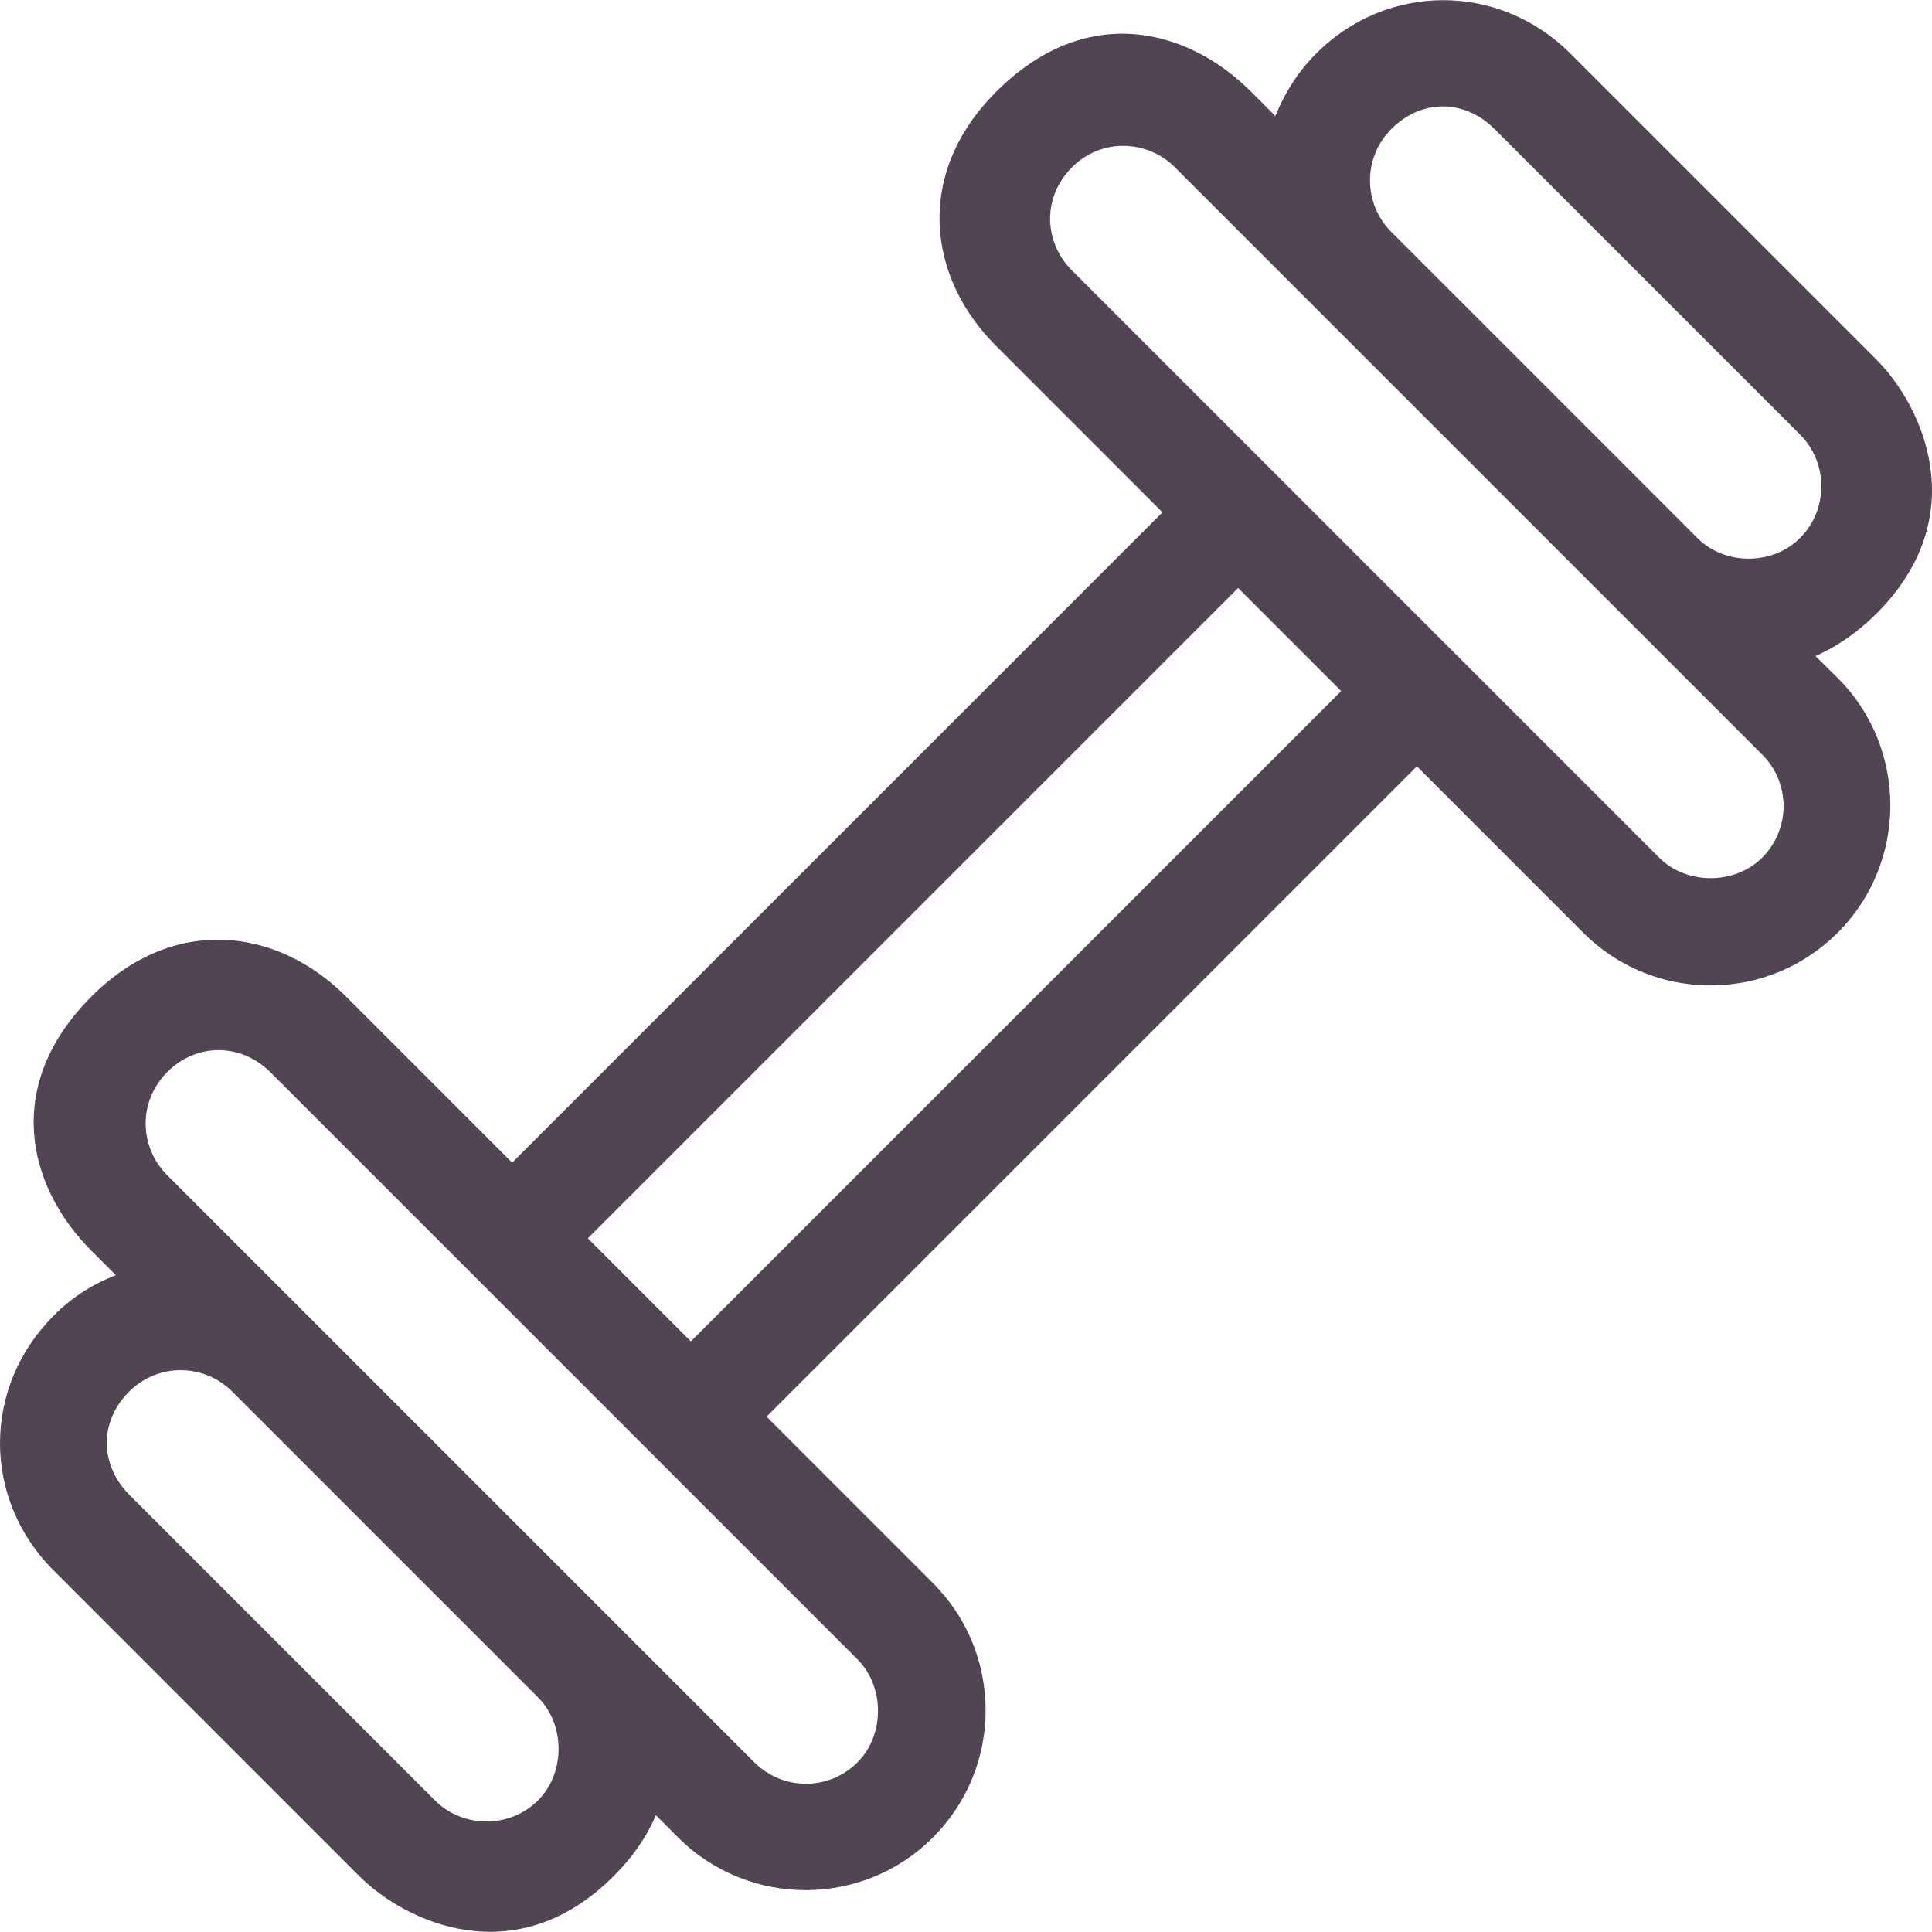 <?xml version="1.0" encoding="UTF-8"?> <svg xmlns="http://www.w3.org/2000/svg" width="64" height="64" viewBox="0 0 64 64" fill="none"><g clip-path="url(#clip0_379_16273)"><path d="M60.139 21.733C60.806 21.443 61.487 20.99 62.154 20.334C65.405 17.084 63.679 13.431 62.154 11.906L52.025 1.777C49.657 -0.591 45.941 -0.578 43.597 1.777C42.993 2.382 42.552 3.088 42.249 3.844L41.443 3.037C39.301 0.896 35.95 0.089 33.002 3.037C30.281 5.758 30.722 9.198 33.002 11.465L38.508 16.971L16.965 38.514L11.46 33.008C9.179 30.728 5.753 30.287 3.031 33.008C0.083 35.956 0.902 39.307 3.031 41.436L3.838 42.243C3.082 42.532 2.376 42.973 1.772 43.591C-0.584 45.946 -0.597 49.65 1.772 52.019L11.9 62.148C13.425 63.672 17.078 65.398 20.329 62.148C20.996 61.48 21.437 60.812 21.727 60.132L22.47 60.875C24.801 63.193 28.58 63.193 30.898 60.875C32.02 59.754 32.65 58.255 32.65 56.655C32.65 55.067 32.032 53.568 30.898 52.434L25.393 46.929L46.936 25.386L52.441 30.892C53.562 32.013 55.062 32.643 56.661 32.643C58.249 32.643 59.748 32.026 60.882 30.892C63.2 28.574 63.2 24.782 60.882 22.464L60.139 21.733ZM17.822 59.641C16.877 60.585 15.327 60.56 14.408 59.641L4.279 49.512C3.321 48.542 3.258 47.118 4.279 46.098C5.223 45.153 6.748 45.153 7.693 46.098L17.834 56.239C18.729 57.146 18.729 58.733 17.822 59.641ZM28.404 54.967C29.311 55.874 29.311 57.474 28.404 58.381C27.459 59.326 25.935 59.326 24.99 58.381L5.538 38.929C4.631 38.022 4.543 36.523 5.538 35.515C6.546 34.507 8.02 34.583 8.953 35.515L28.404 54.967ZM22.886 44.435L19.472 41.021L41.015 19.478L44.429 22.892L22.886 44.435ZM58.375 28.41C57.468 29.317 55.868 29.317 54.961 28.41L35.509 8.958C34.59 8.039 34.502 6.552 35.509 5.544C36.505 4.549 38.016 4.637 38.923 5.544L58.375 24.996C59.32 25.941 59.32 27.465 58.375 28.41ZM56.233 17.828L46.092 7.686C45.147 6.741 45.147 5.217 46.092 4.272C47.112 3.251 48.536 3.302 49.506 4.272L59.635 14.401C60.554 15.32 60.58 16.87 59.635 17.815C58.728 18.735 57.14 18.735 56.233 17.828Z" fill="#514554"></path></g><defs><clipPath id="clip0_379_16273"><rect width="64" height="64" fill="white"></rect></clipPath></defs></svg> 